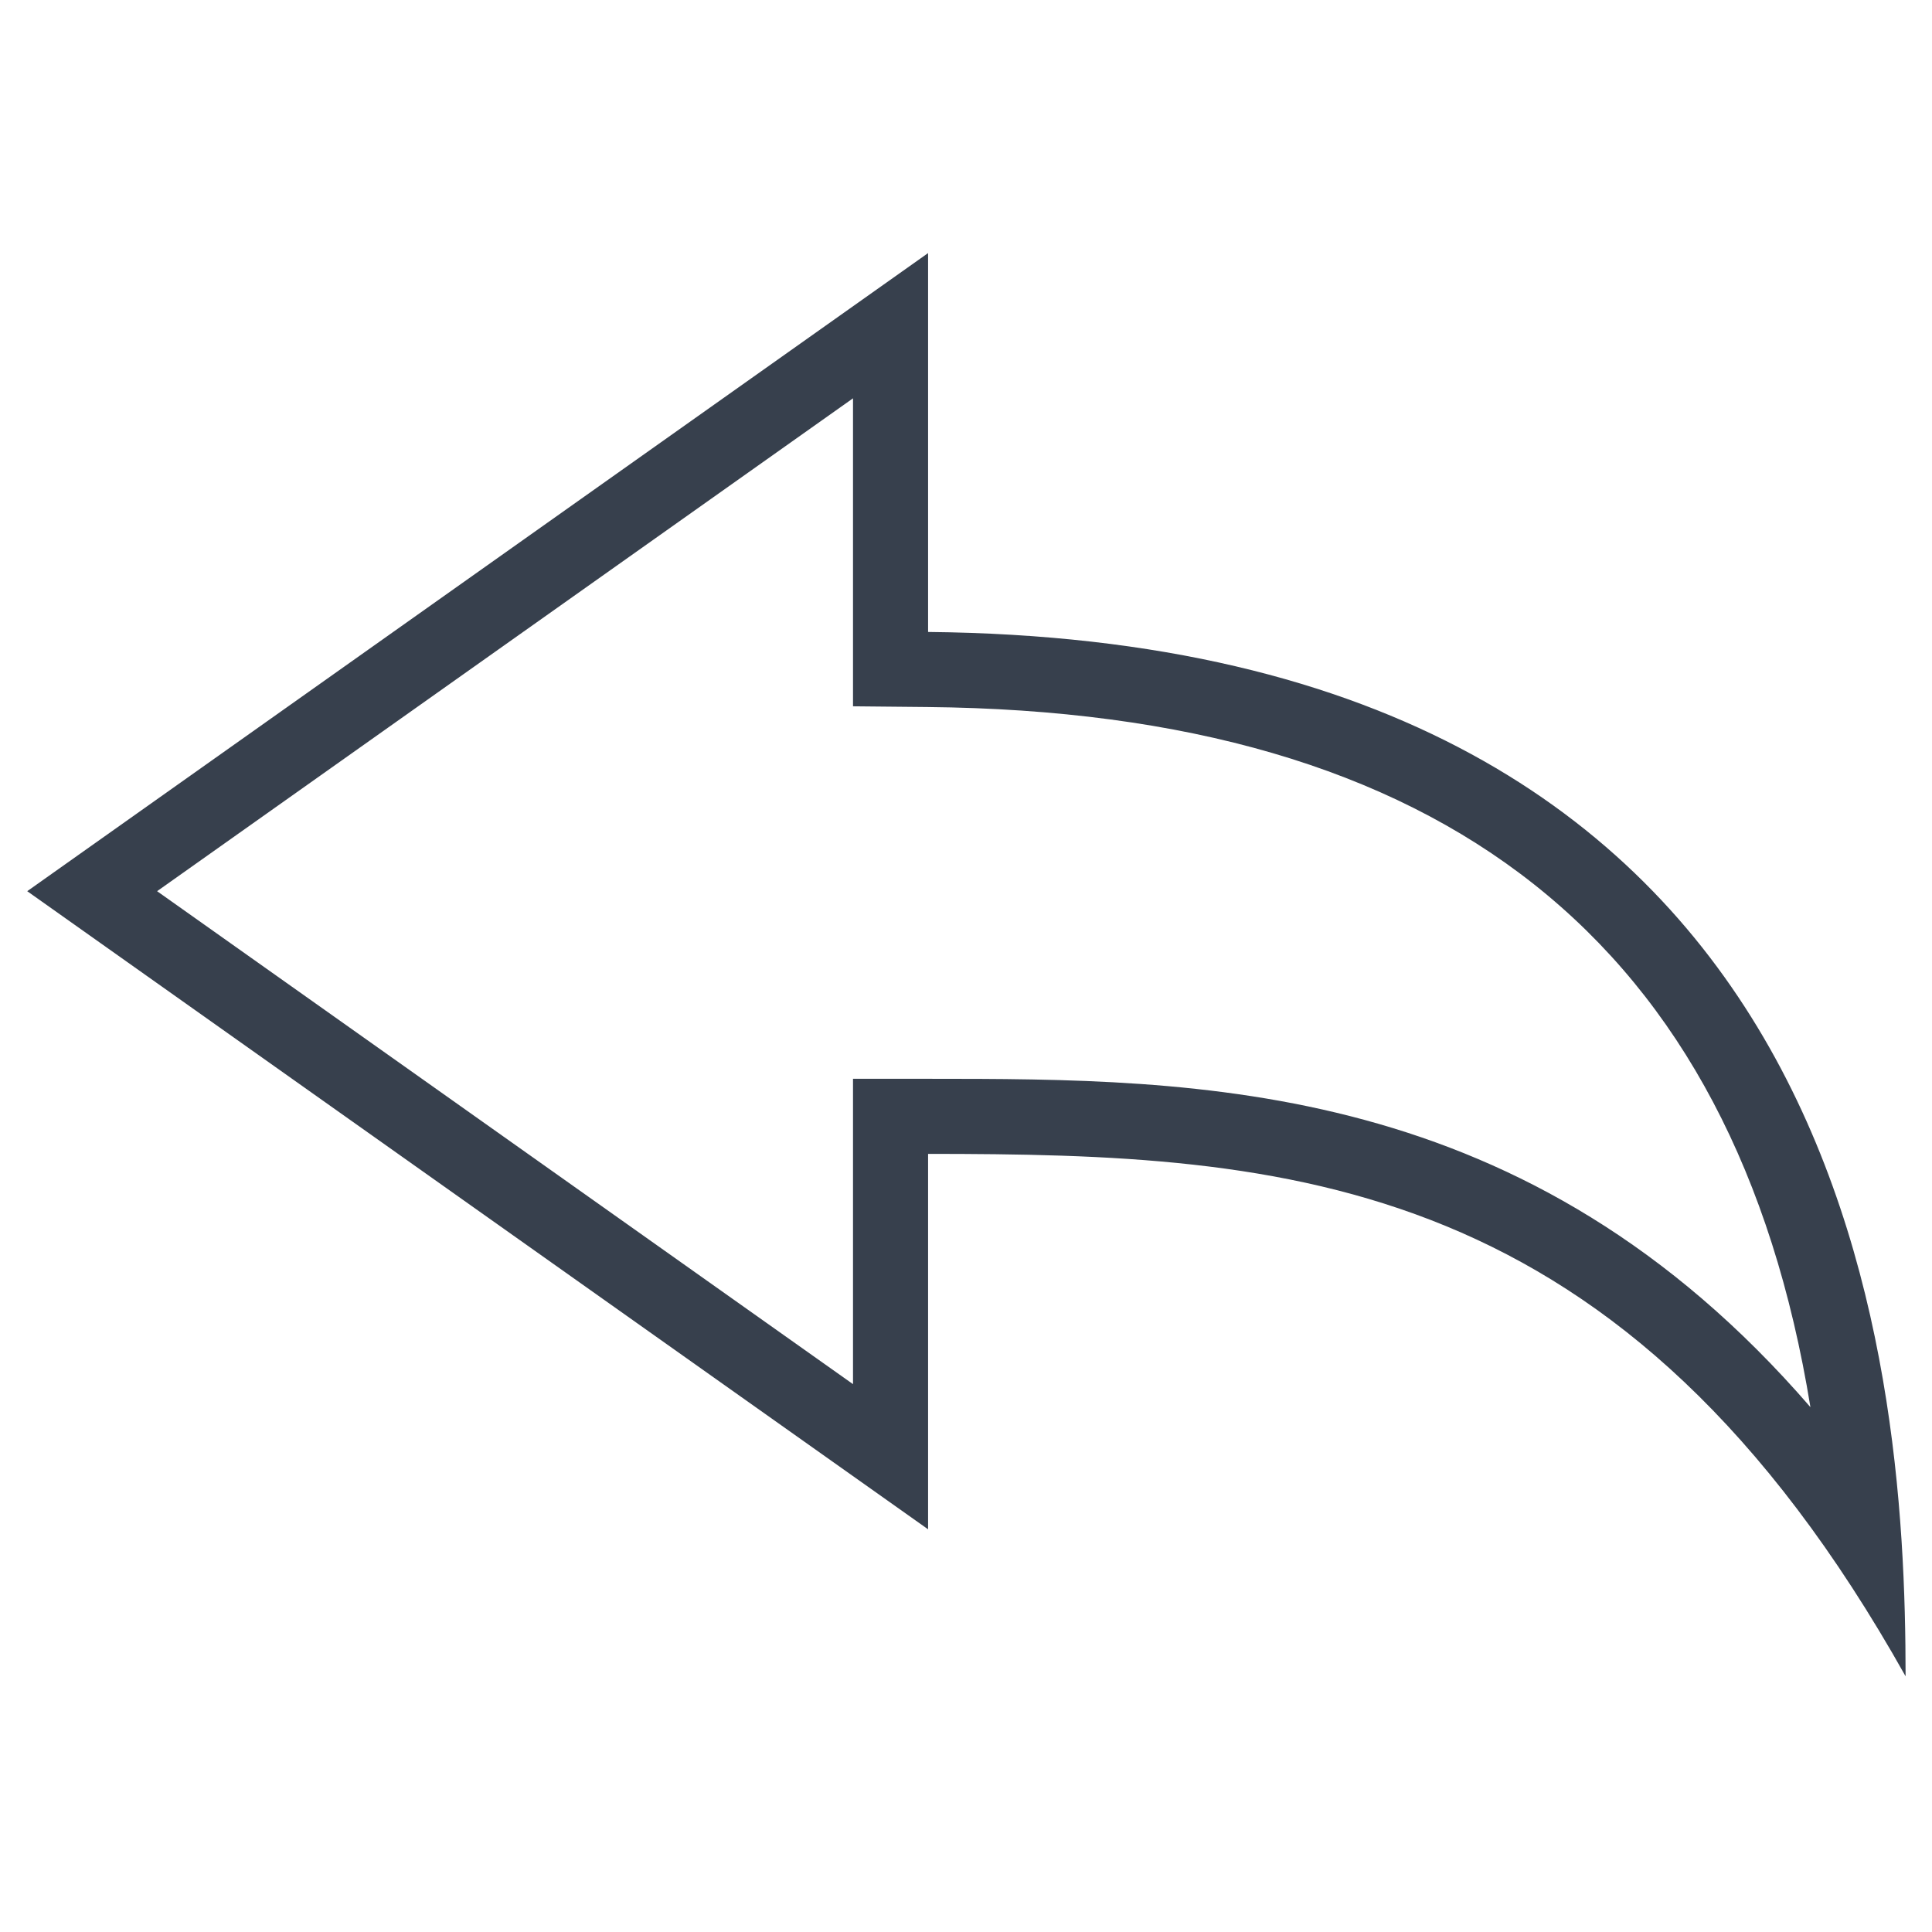 <?xml version="1.0" ?><!DOCTYPE svg  PUBLIC '-//W3C//DTD SVG 1.1//EN'  'http://www.w3.org/Graphics/SVG/1.1/DTD/svg11.dtd'><svg enable-background="new 0 0 512 512" height="512px" id="Layer_1" version="1.1" viewBox="0 0 512 512" width="512px" xml:space="preserve" xmlns="http://www.w3.org/2000/svg" xmlns:xlink="http://www.w3.org/1999/xlink"><path d="M226.057,105.557v61.918v19.701l19.701,0.194c136.853,1.321,213.945,62.191,234.025,185.542  c-75.179-86.962-161.868-87-233.821-87.02h-19.905v19.895v61.025L41.634,236.175L226.057,105.557 M245.952,67.07L7.216,236.175  l238.736,169.105v-99.493c95.549,0.039,184.133,4.857,259.048,138.447c0-84.844-14.018-274.387-259.048-276.758V67.07L245.952,67.07  z" fill="#37404D"/></svg>